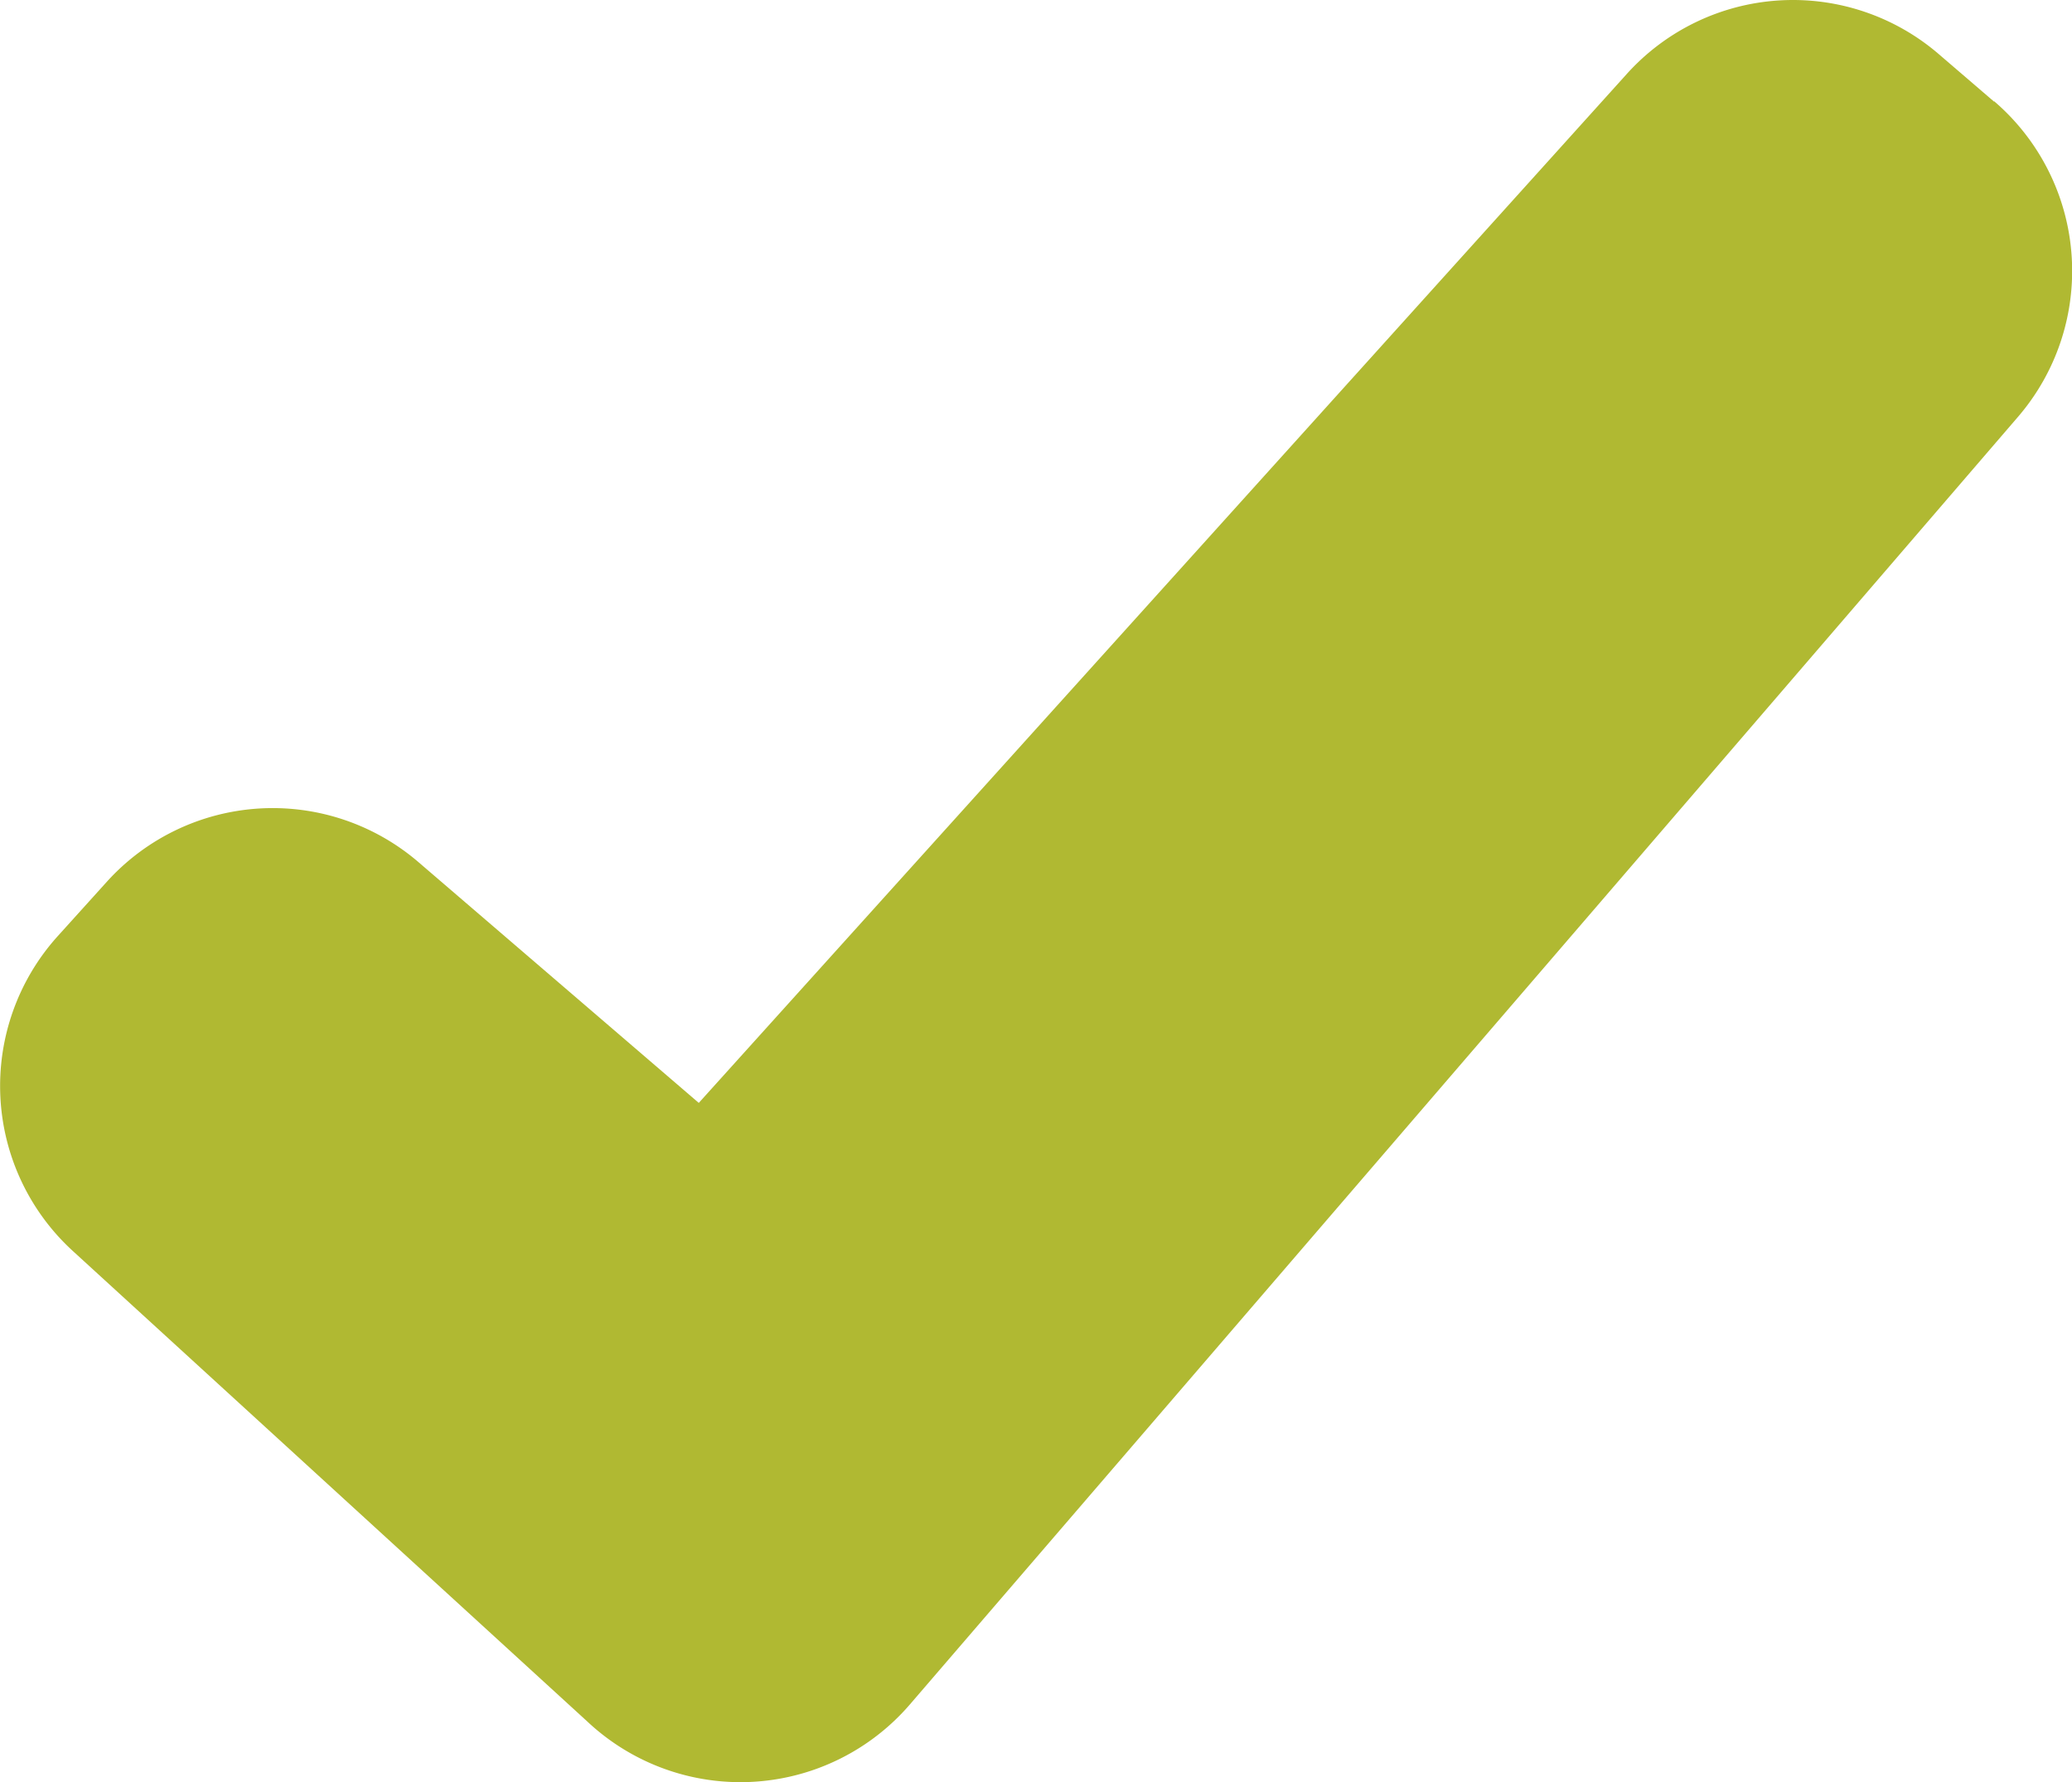 <svg xmlns="http://www.w3.org/2000/svg" width="13.779" height="11.852" viewBox="0 0 13.779 11.852">
  <g id="done-tick" transform="translate(0 -34.292)">
    <path id="Tracé_772" data-name="Tracé 772" d="M13.261,34.968l-.369-.317a1.487,1.487,0,0,0-2.073.132L4.647,41.626l-1.863-1.6a1.487,1.487,0,0,0-2.074.13l-.326.361a1.487,1.487,0,0,0,.107,2.1L3.906,45.74a1.487,1.487,0,0,0,2.145-.114l7.368-8.561a1.487,1.487,0,0,0-.158-2.1Z" transform="translate(0)" fill="#b0b932"/>
  </g>
</svg>
